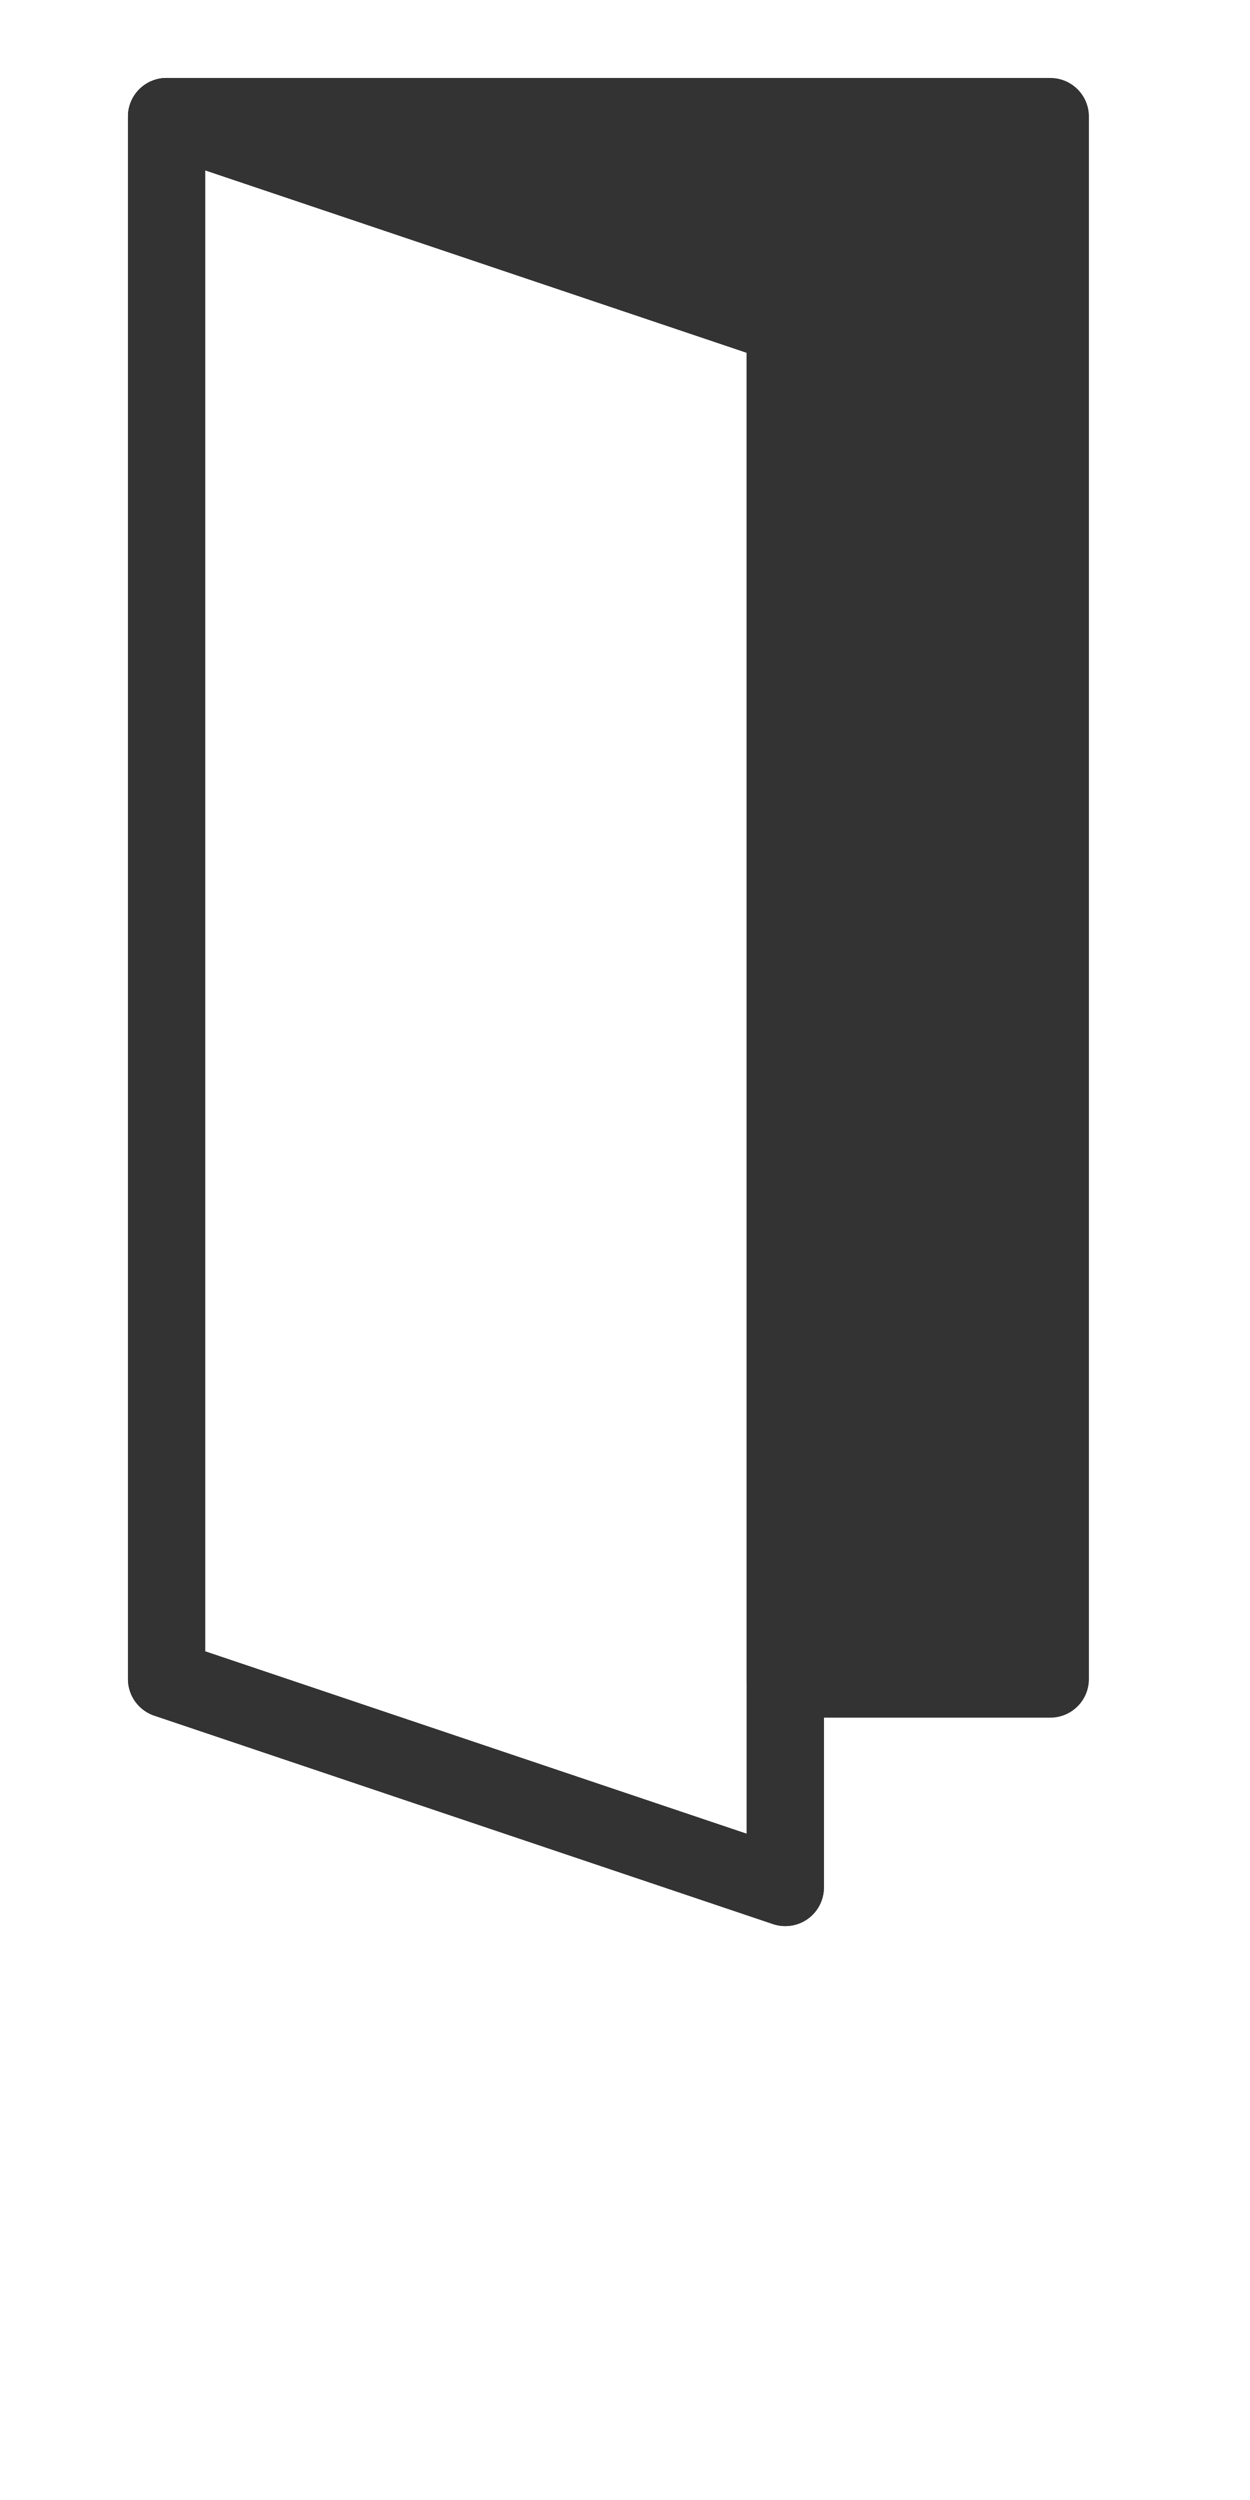 <?xml version="1.0" encoding="UTF-8"?>
<svg id="Layer_1" data-name="Layer 1" xmlns="http://www.w3.org/2000/svg" viewBox="0 0 40 80">
  <defs>
    <style>
      .cls-1 {
        fill: #333;
      }

      .cls-1, .cls-2 {
        stroke: #333;
        stroke-linecap: round;
        stroke-linejoin: round;
        stroke-width: 2.47px;
      }

      .cls-2 {
        fill: none;
      }
    </style>
  </defs>
  <polyline class="cls-2" points="5.33 3.73 25.13 10.4 25.13 60.4 5.33 53.73 5.33 3.73"/>
  <polyline class="cls-2" points="5.33 3.73 25.13 10.4 25.13 60.4 5.33 53.73 5.33 3.73"/>
  <polygon class="cls-1" points="5.33 3.73 33.61 3.73 33.61 53.73 25.13 53.73 25.13 10.4 5.33 3.73"/>
</svg>